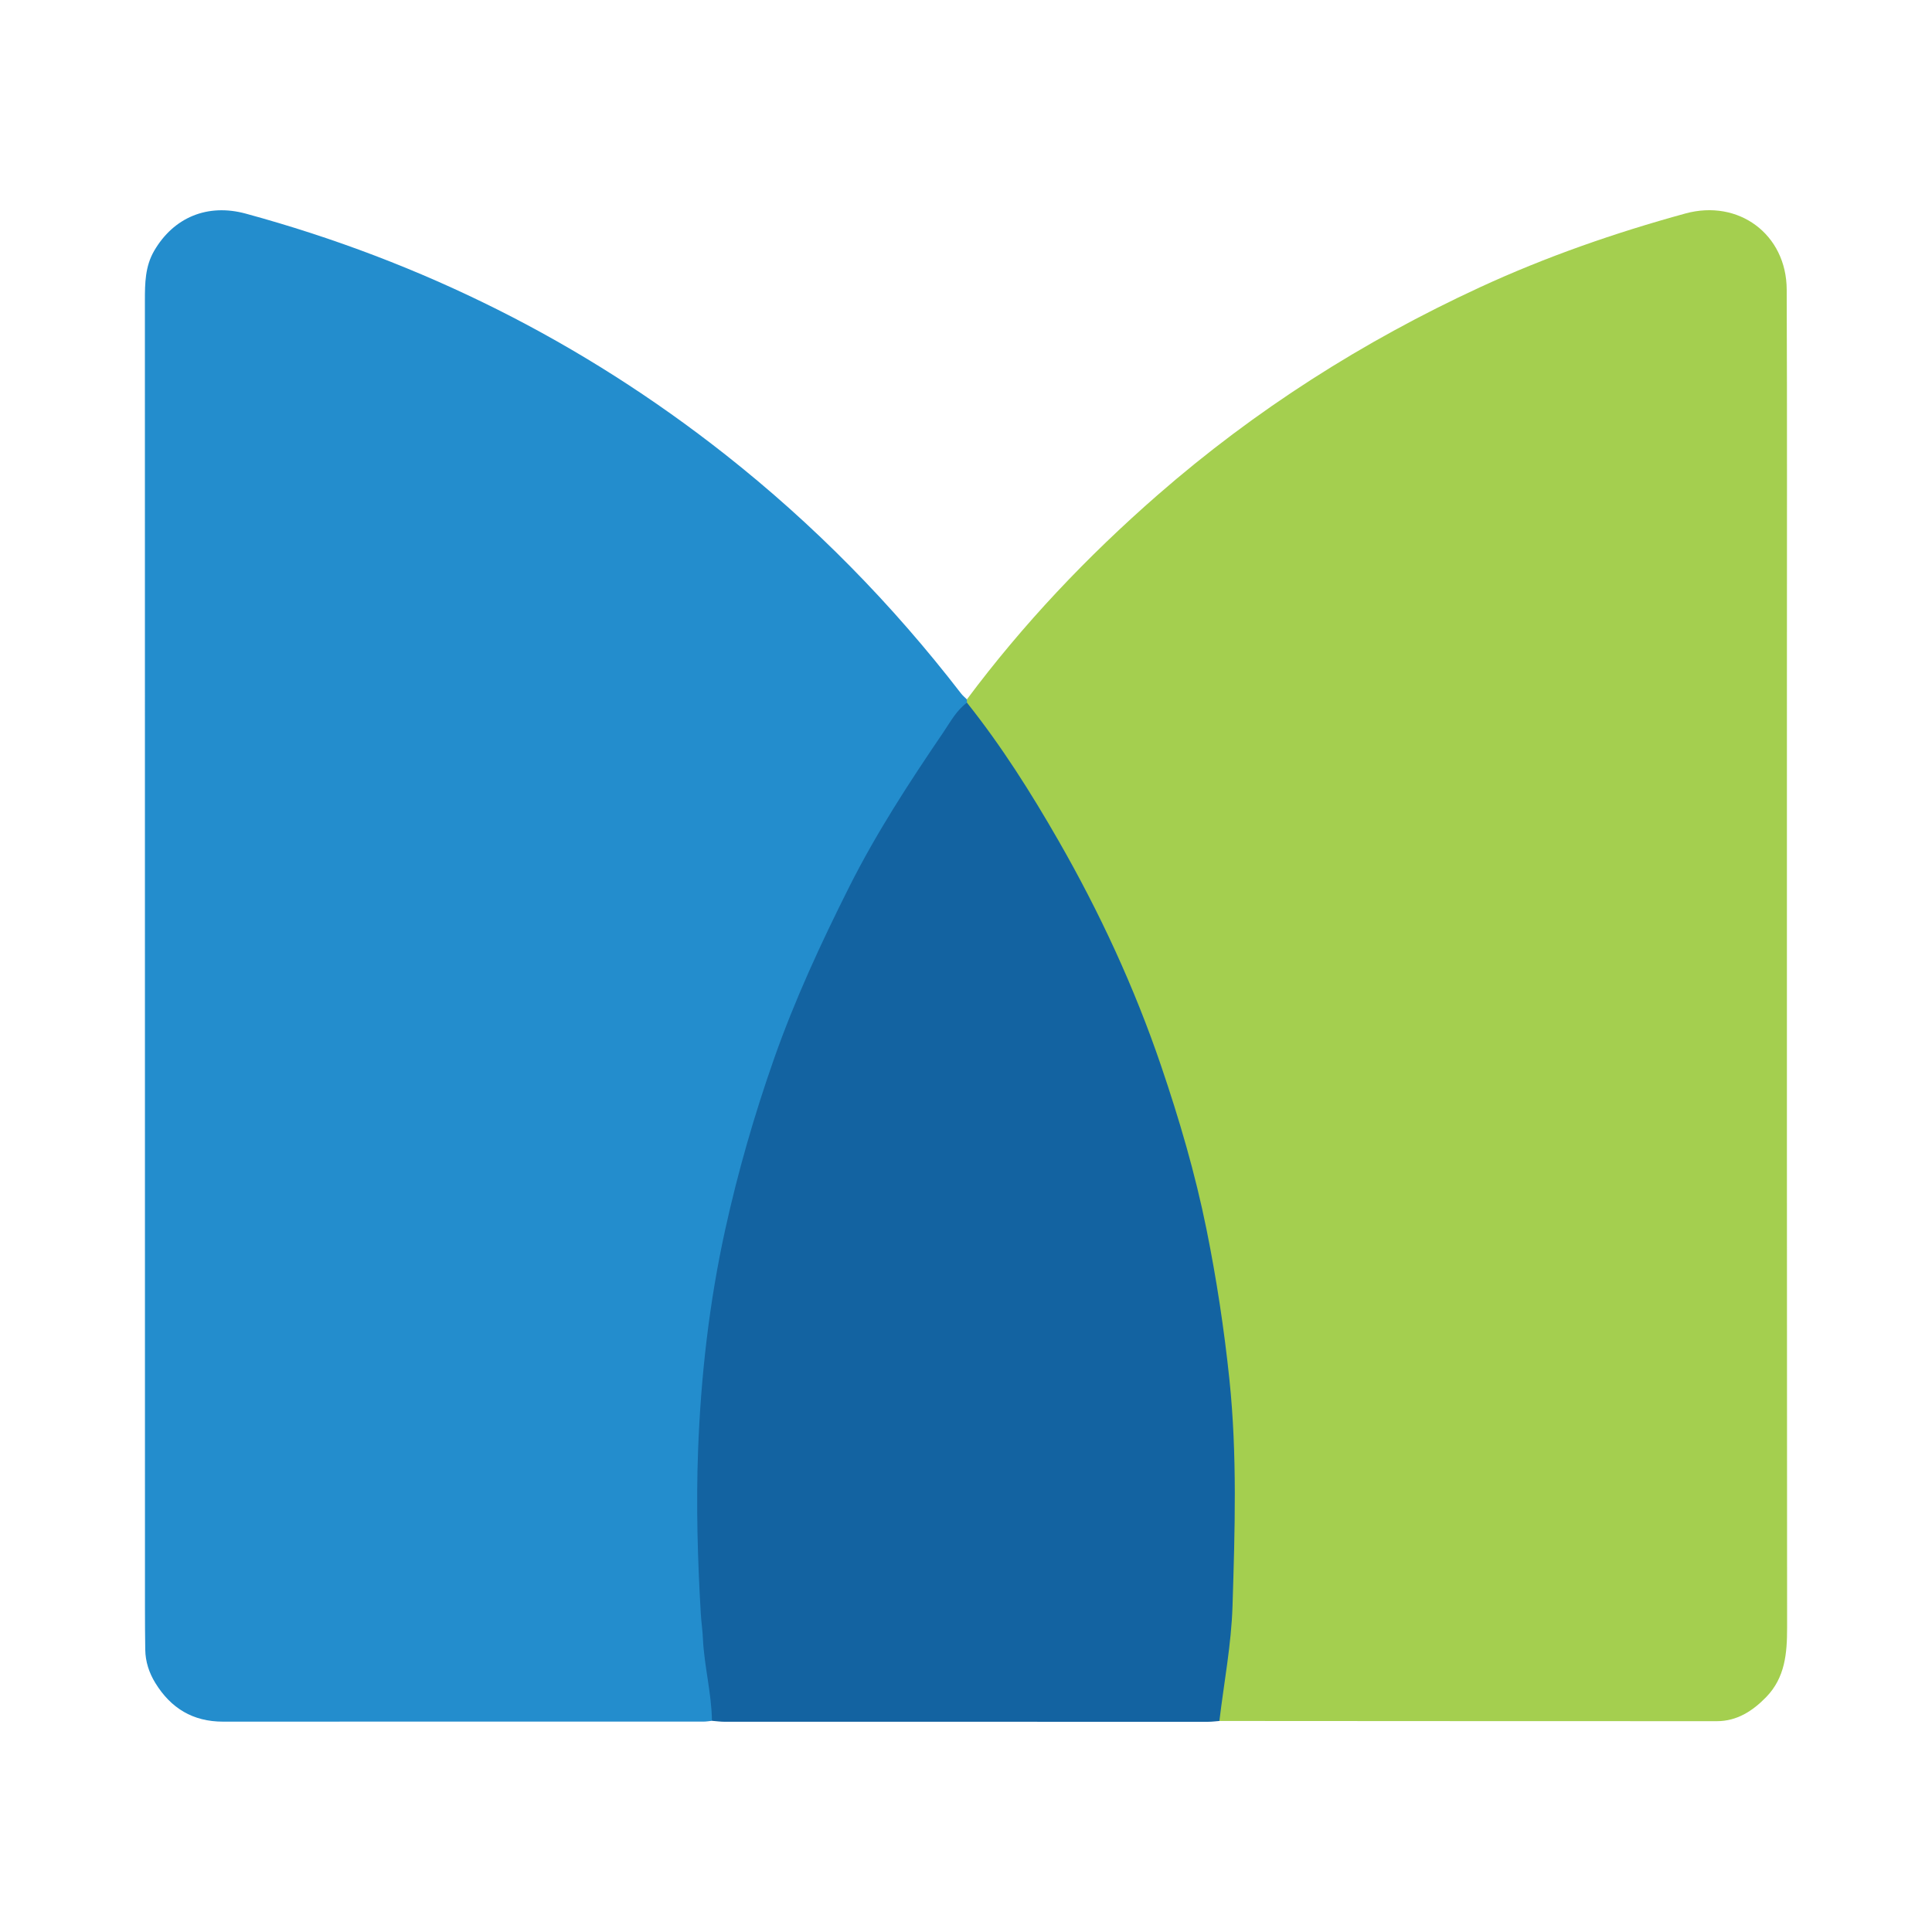 <?xml version="1.0" encoding="utf-8"?>
<!-- Generator: Adobe Illustrator 17.0.0, SVG Export Plug-In . SVG Version: 6.00 Build 0)  -->
<!DOCTYPE svg PUBLIC "-//W3C//DTD SVG 1.1//EN" "http://www.w3.org/Graphics/SVG/1.1/DTD/svg11.dtd">
<svg version="1.1" id="Layer_1" xmlns="http://www.w3.org/2000/svg" xmlns:xlink="http://www.w3.org/1999/xlink" x="0px" y="0px"
	 width="200px" height="200px" viewBox="0 0 200 200" enable-background="new 0 0 200 200" xml:space="preserve">

<g>
	<path fill="#238DCD" d="M73.697,178.139c-0.291,0.028-0.581,0.081-0.872,0.081c-16.578,0.002-33.156-0.007-49.734,0.004
		c-3.123,0.002-5.407-1.389-7.013-4.006c-0.652-1.062-1.024-2.209-1.042-3.458c-0.021-1.418-0.029-2.836-0.029-4.254
		c-0.002-45.137,0-90.274-0.007-135.411c0-1.769,0.024-3.516,0.949-5.112c2.019-3.486,5.54-4.946,9.49-3.869
		c18.22,4.964,34.779,13.23,49.623,24.927c9.178,7.232,17.295,15.499,24.425,24.746c0.174,0.226,0.402,0.41,0.604,0.614
		c0.115,0.132,0.152,0.283,0.115,0.453c-1.264,2.152-2.802,4.121-4.228,6.161c-4.812,6.888-8.65,14.317-12.075,21.943
		c-3.351,7.46-5.821,15.267-7.688,23.227c-1.272,5.422-2.414,10.904-2.893,16.462c-0.604,7.012-0.969,14.053-0.628,21.091
		c0.236,4.875,0.408,9.771,1.317,14.592C74.128,176.957,74.188,177.604,73.697,178.139z"/>
	<path fill="#A4CF4F" d="M100.1,72.741c-0.003-0.113-0.006-0.227-0.008-0.34c5.811-7.787,12.447-14.792,19.769-21.179
		c10.075-8.789,21.234-15.887,33.341-21.481c6.85-3.165,13.979-5.639,21.263-7.639c5.512-1.514,10.472,2.149,10.494,7.879
		c0.051,13.206,0.021,26.411,0.022,39.617c0.001,32.965-0.008,65.931,0.019,98.896c0.002,2.652-0.205,5.172-2.168,7.19
		c-1.399,1.438-3.018,2.492-5.103,2.492c-17.167,0.002-34.334-0.012-51.501-0.021c-0.539-1.5-0.063-2.982,0.132-4.454
		c0.392-2.95,0.83-5.909,0.9-8.872c0.141-5.961,0.183-11.932-0.017-17.889c-0.102-3.049-0.522-6.108-0.907-9.154
		c-0.49-3.876-1.241-7.701-2.02-11.519c-0.79-3.876-1.854-7.689-3.034-11.468c-3.826-12.255-9.269-23.746-16.295-34.487
		c-1.364-2.085-2.786-4.132-4.233-6.161C100.453,73.731,99.991,73.361,100.1,72.741z"/>
	<path fill="#1363A1" d="M100.1,72.741c3.567,4.475,6.614,9.297,9.458,14.253c4.273,7.447,7.866,15.196,10.637,23.339
		c1.891,5.559,3.536,11.161,4.7,16.923c1.041,5.157,1.828,10.326,2.375,15.563c0.816,7.814,0.562,15.623,0.321,23.427
		c-0.123,3.98-0.887,7.94-1.361,11.909c-0.388,0.029-0.776,0.083-1.163,0.083c-16.687,0.003-33.374,0.003-50.06-0.003
		c-0.436,0-0.872-0.063-1.308-0.097c-0.035-2.875-0.804-5.669-0.934-8.534c-0.039-0.858-0.169-1.712-0.219-2.57
		c-0.329-5.606-0.49-11.223-0.283-16.831c0.285-7.715,1.154-15.386,2.815-22.932c1.314-5.97,3.006-11.84,5.034-17.622
		c2.15-6.128,4.861-11.981,7.767-17.775c2.825-5.633,6.248-10.884,9.779-16.071C98.378,74.745,99.007,73.536,100.1,72.741z"/>
</g>
</svg>
